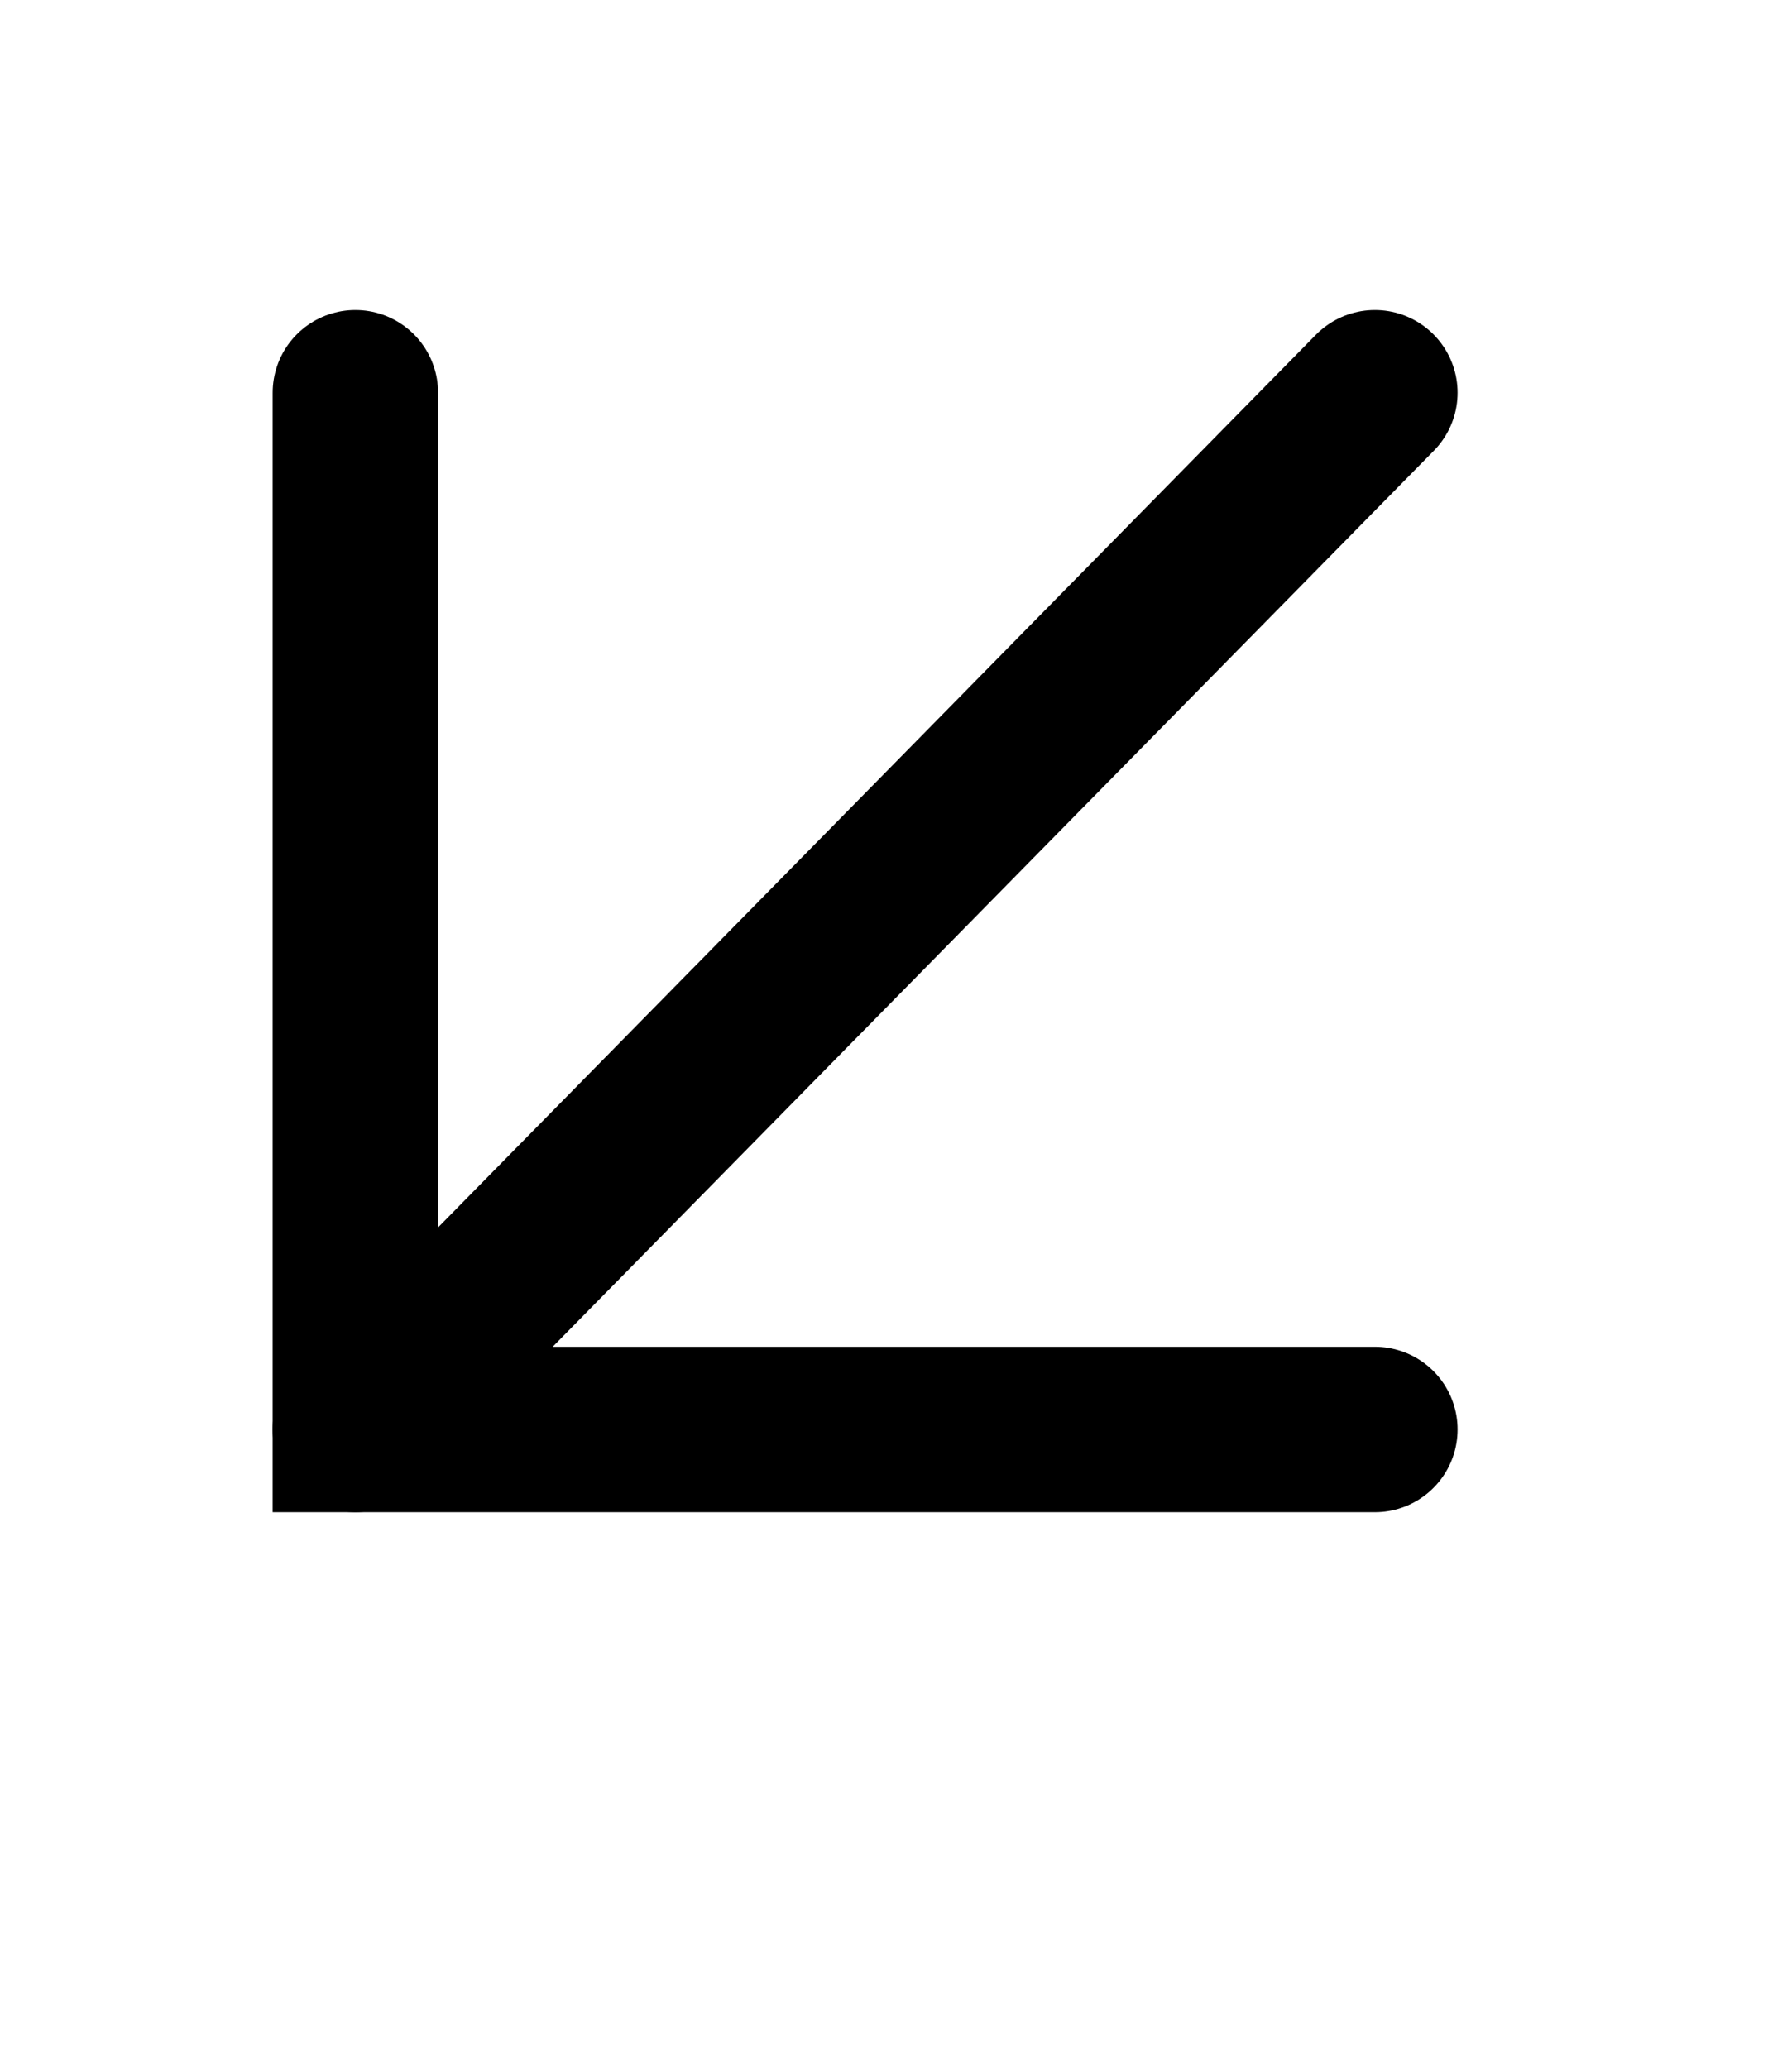 <?xml version="1.0" encoding="utf-8"?>
<svg xmlns="http://www.w3.org/2000/svg" fill="none" height="100%" overflow="visible" preserveAspectRatio="none" style="display: block;" viewBox="0 0 13 15" width="100%">
<g clip-path="url(#clip0_0_195)" id="arrow">
<path d="M9.974 2.849L2.578 10.37" id="Vector" stroke="black" stroke-linecap="round" stroke-width="1.2"/>
<path d="M9.974 10.37H2.578V2.849" id="Vector_2" stroke="black" stroke-linecap="round" stroke-width="1.2"/>
</g>
<defs>
<clipPath id="clip0_0_195">
<rect fill="white" height="14.13" width="13"/>
</clipPath>
</defs>
</svg>